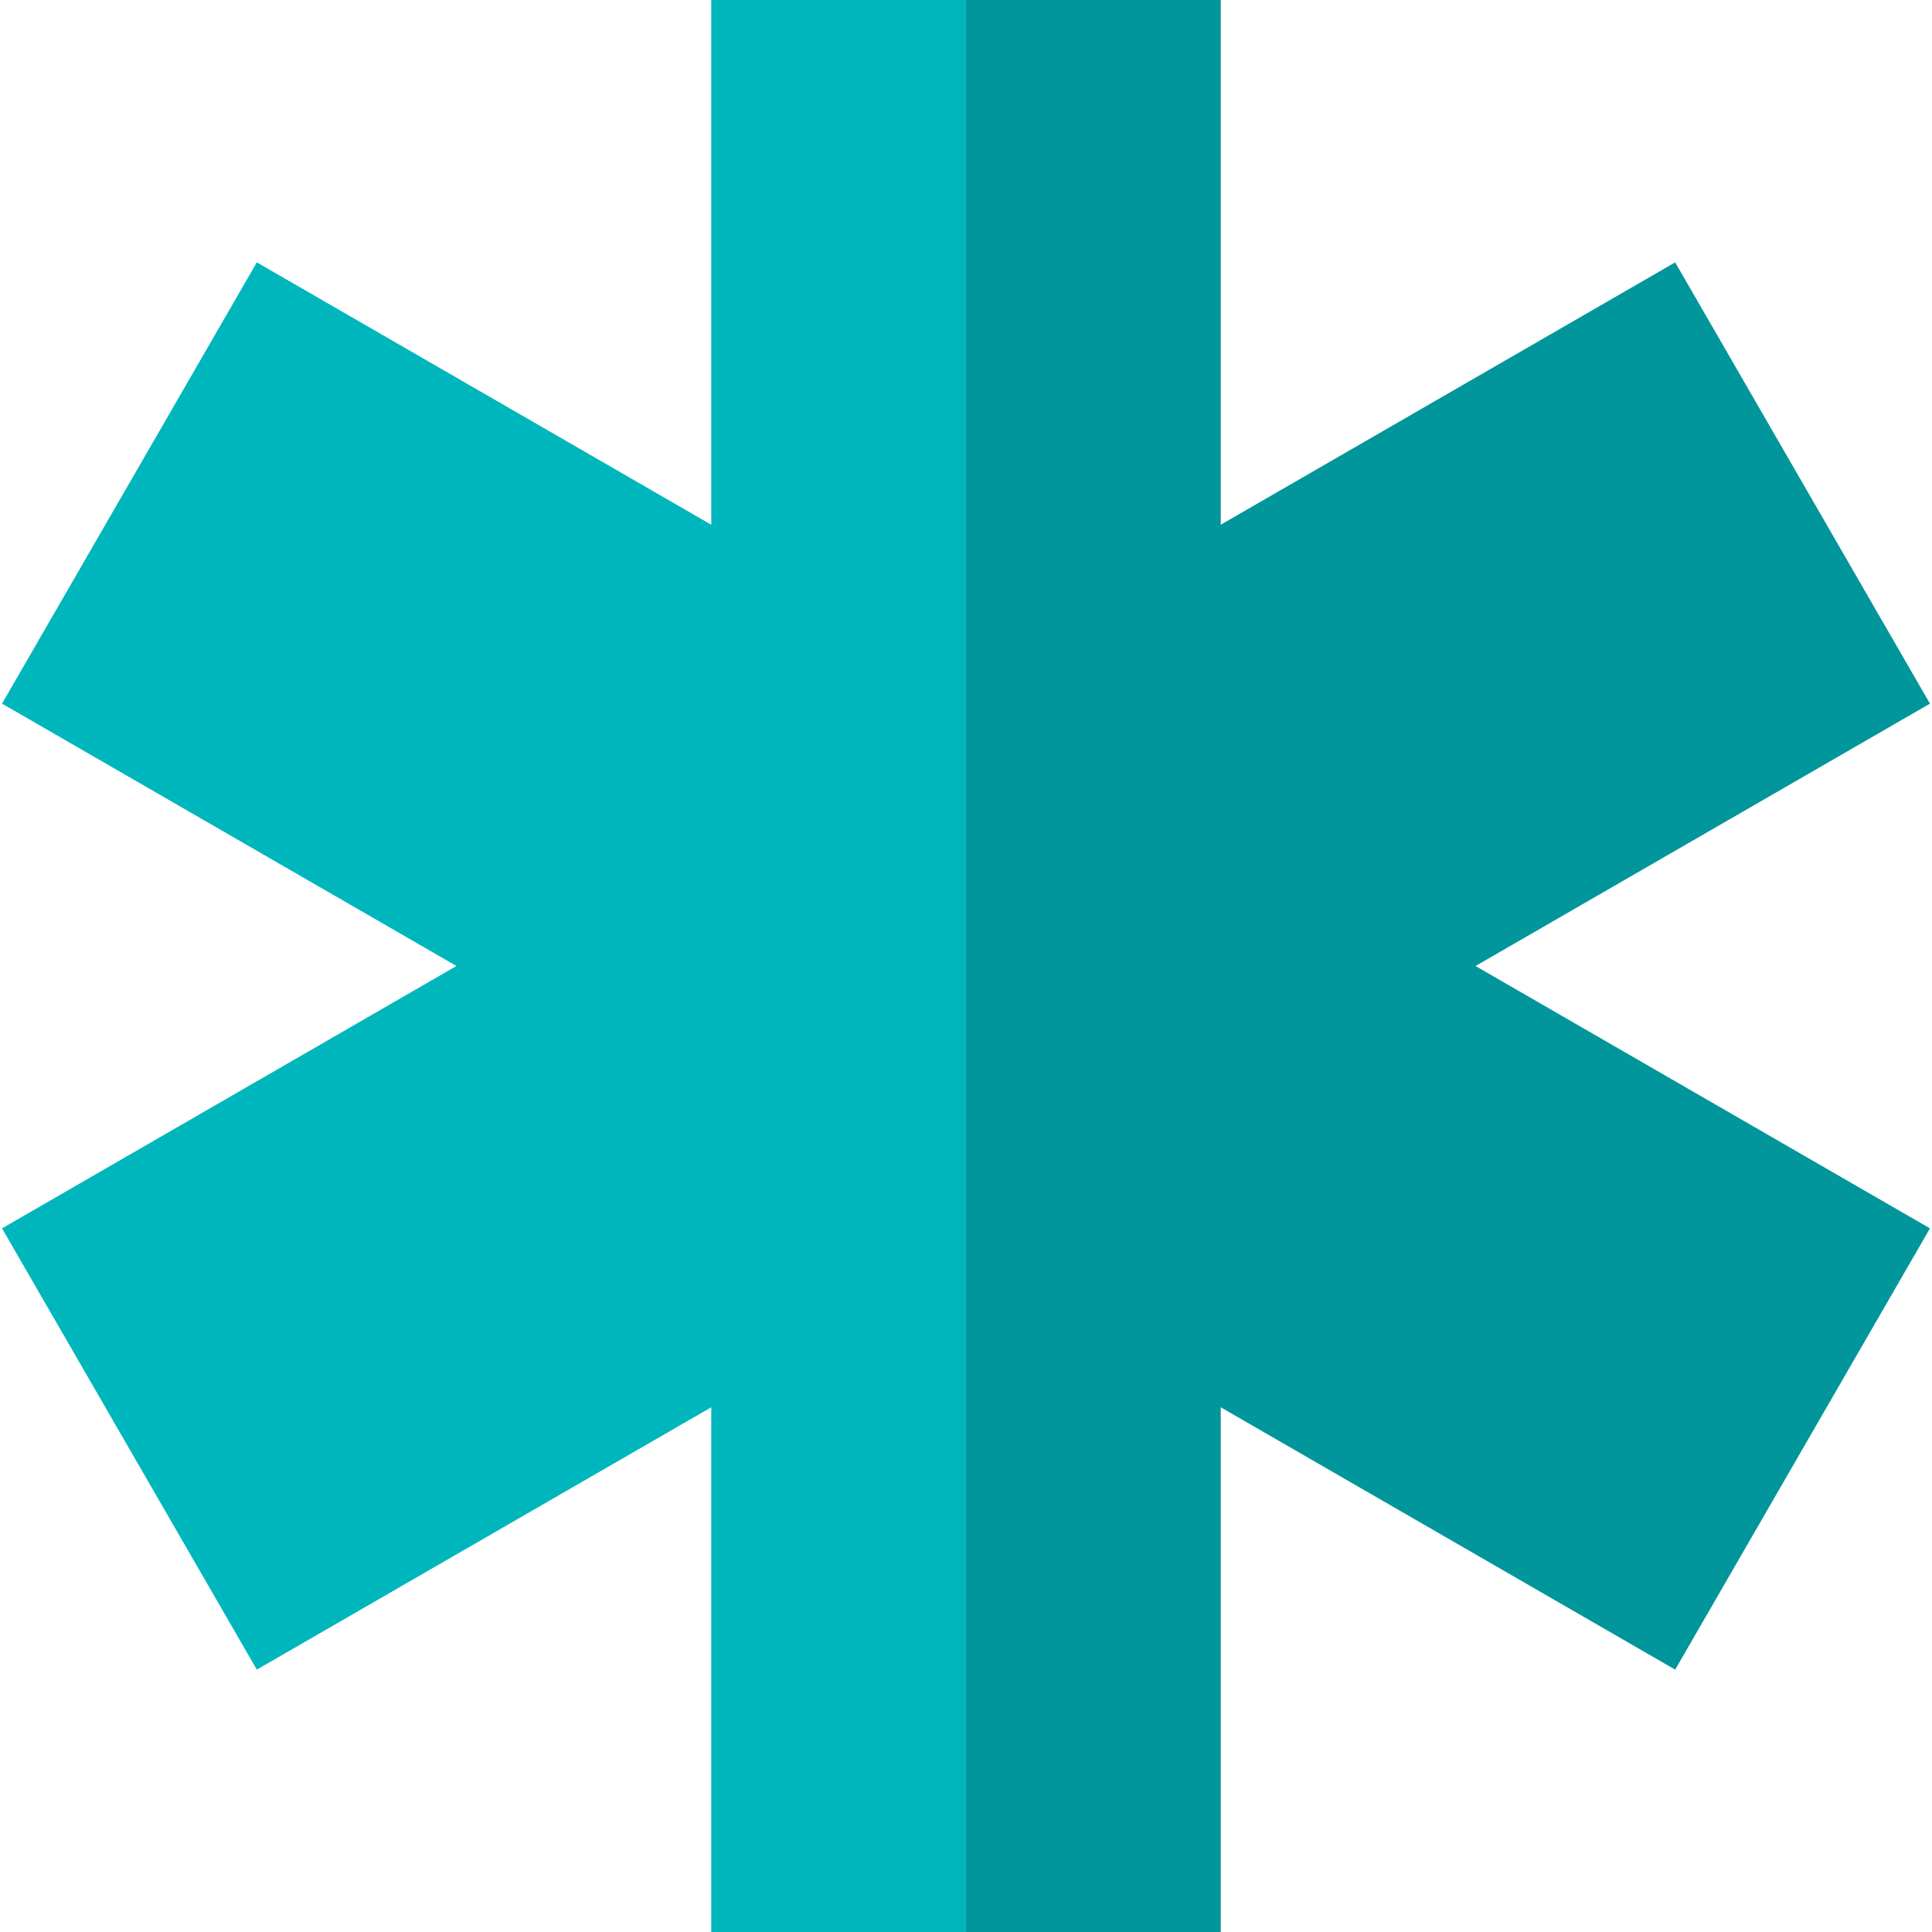 <?xml version="1.0" encoding="iso-8859-1"?>
<!-- Uploaded to: SVG Repo, www.svgrepo.com, Generator: SVG Repo Mixer Tools -->
<svg height="800px" width="800px" version="1.1" id="Layer_1" xmlns="http://www.w3.org/2000/svg" xmlns:xlink="http://www.w3.org/1999/xlink" 
	 viewBox="0 0 495 495" xml:space="preserve">
<g>
	<polygon style="fill:#00969B;" points="494.48,180.28 429.2,67.22 312.77,134.44 312.77,0 247.49,0 247.49,495 312.77,495 
		312.77,360.56 429.2,427.78 494.48,314.72 378.05,247.5 	"/>
	<polygon style="fill:#00B6BD;" points="182.23,0 182.23,134.44 65.8,67.22 0.52,180.28 116.95,247.5 0.52,314.72 65.8,427.78 
		182.23,360.56 182.23,495 247.49,495 247.49,0 	"/>
</g>
</svg>